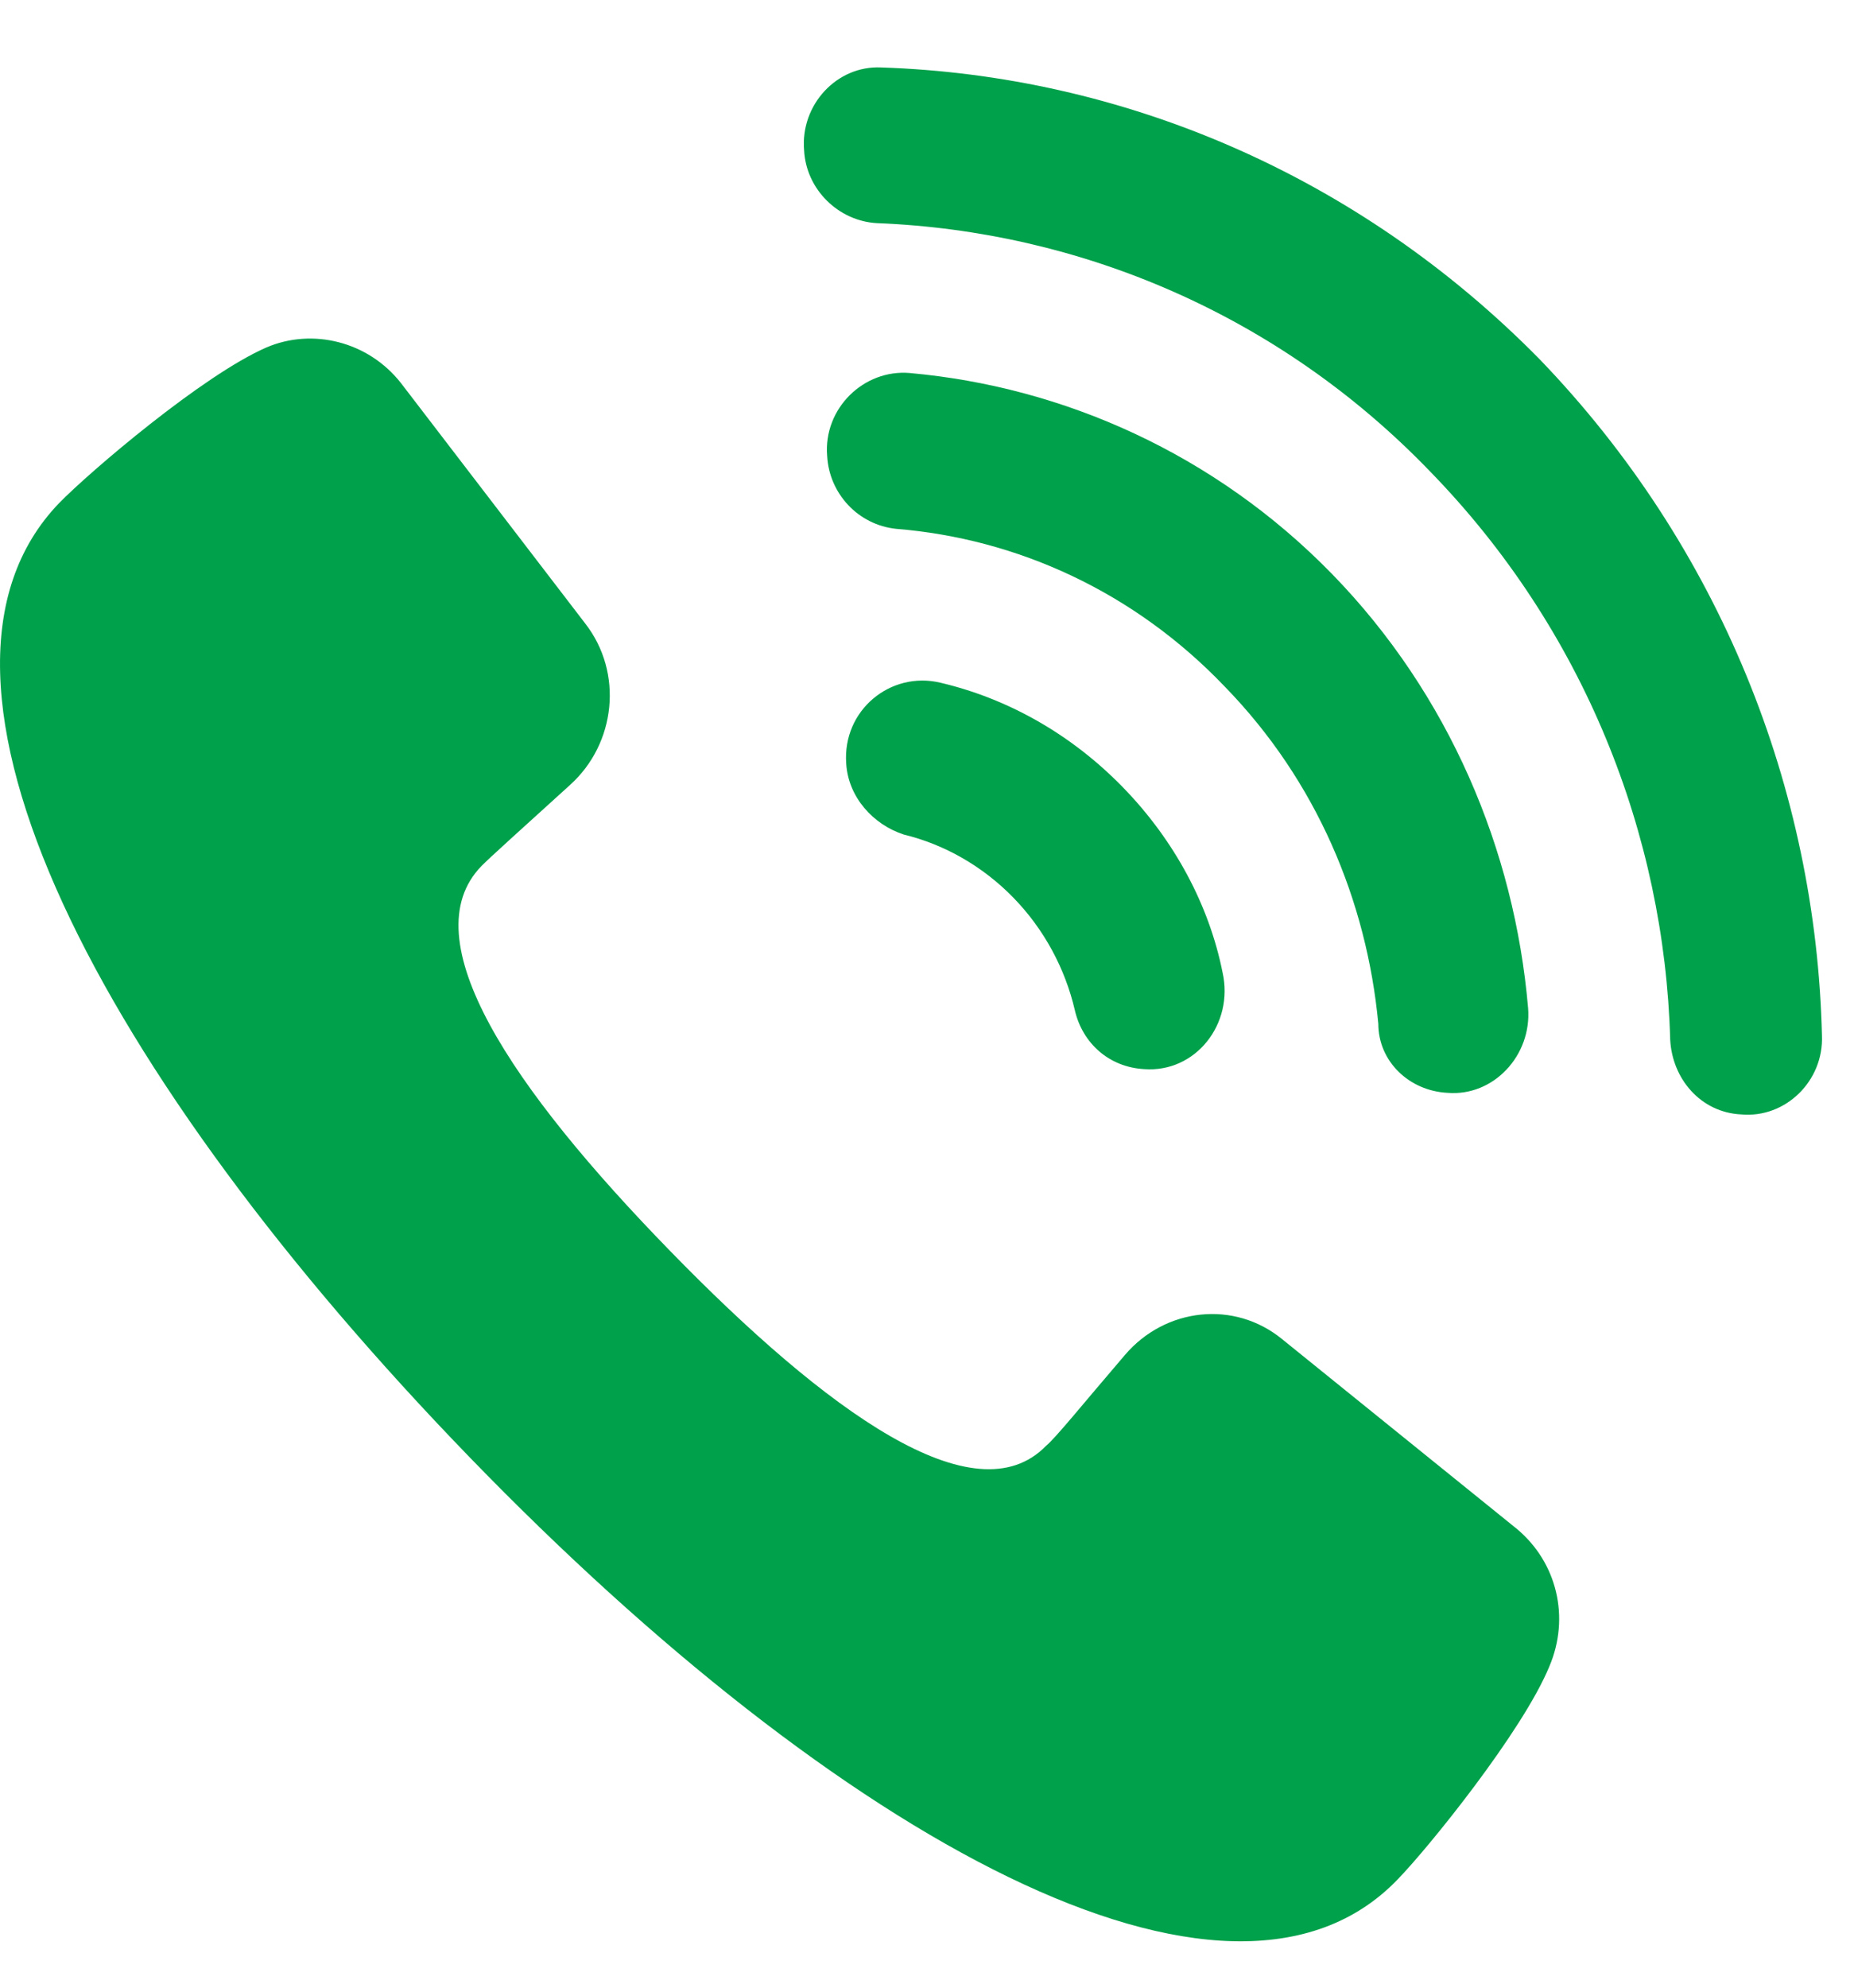 <svg width="14" height="15" viewBox="0 0 14 15" fill="none" xmlns="http://www.w3.org/2000/svg">
<path d="M11.452 11.536L9.683 10.107C9.32 9.809 8.798 9.869 8.494 10.226C8.175 10.598 7.972 10.851 7.899 10.911C7.363 11.461 6.246 10.658 5.057 9.437C3.868 8.217 3.1 7.086 3.636 6.535C3.694 6.476 3.941 6.253 4.303 5.925C4.651 5.613 4.709 5.077 4.419 4.705L3.027 2.89C2.781 2.577 2.36 2.473 2.012 2.622C1.533 2.83 0.678 3.559 0.446 3.797C-0.83 5.122 0.765 8.128 3.549 11C6.333 13.872 9.277 15.509 10.553 14.184C10.785 13.946 11.496 13.068 11.699 12.577C11.858 12.205 11.757 11.789 11.452 11.536Z" fill="#00A14B"/>
<path d="M7.101 5.152C6.724 5.062 6.361 5.36 6.39 5.762C6.405 6.015 6.593 6.223 6.825 6.298C7.13 6.372 7.42 6.536 7.652 6.774C7.884 7.012 8.043 7.309 8.116 7.622C8.174 7.875 8.377 8.053 8.638 8.068C9.029 8.098 9.319 7.726 9.232 7.339C9.131 6.833 8.87 6.342 8.478 5.94C8.087 5.539 7.608 5.271 7.101 5.152Z" fill="#00A14B"/>
<path d="M10.93 8.247C11.278 8.276 11.568 7.964 11.539 7.607C11.437 6.416 10.944 5.241 10.06 4.333C9.175 3.425 8.03 2.919 6.87 2.815C6.522 2.785 6.217 3.083 6.246 3.44C6.261 3.723 6.478 3.961 6.768 3.991C7.682 4.065 8.566 4.467 9.248 5.181C9.944 5.895 10.321 6.803 10.408 7.726C10.408 8.009 10.64 8.232 10.93 8.247Z" fill="#00A14B"/>
<path d="M11.626 2.711C10.249 1.312 8.465 0.568 6.652 0.509C6.319 0.494 6.043 0.791 6.072 1.134C6.087 1.431 6.333 1.669 6.623 1.684C8.146 1.744 9.654 2.369 10.8 3.559C11.96 4.75 12.569 6.297 12.612 7.845C12.627 8.143 12.844 8.396 13.149 8.41C13.482 8.44 13.772 8.158 13.758 7.815C13.714 5.955 12.989 4.125 11.626 2.711Z" fill="#00A14B"/>
</svg>
